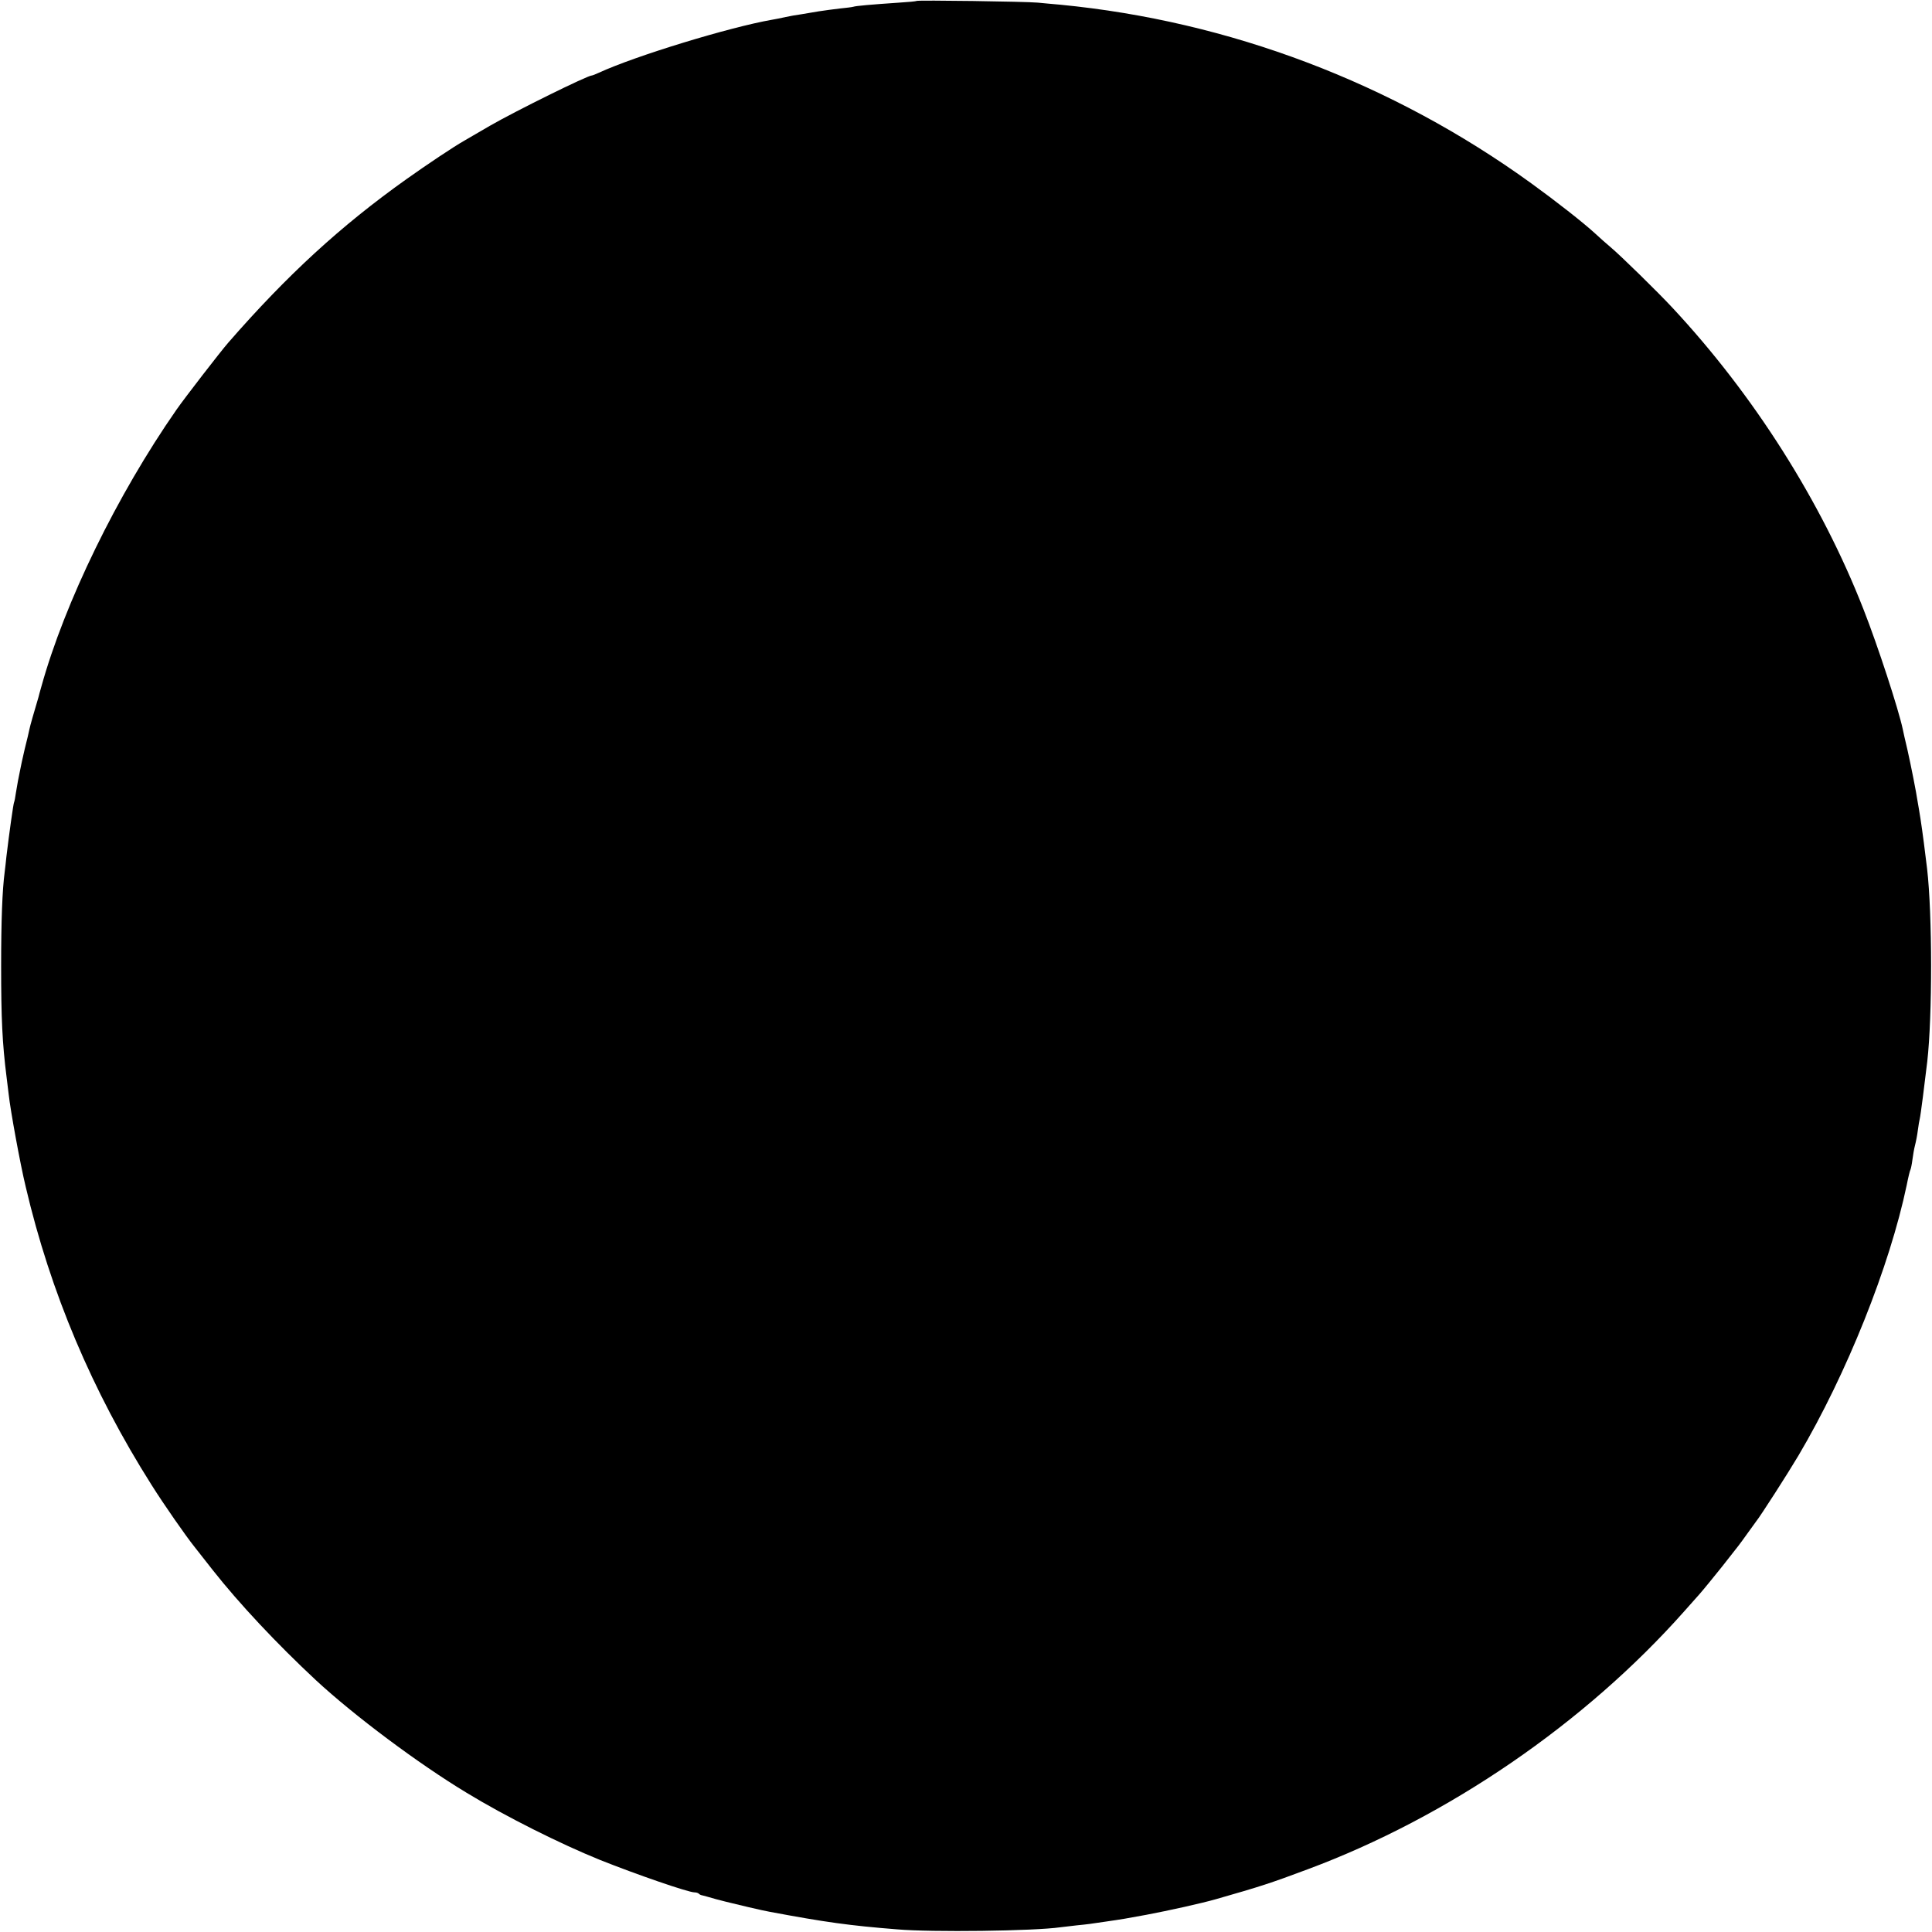<?xml version="1.0" standalone="no"?>
<!DOCTYPE svg PUBLIC "-//W3C//DTD SVG 20010904//EN"
 "http://www.w3.org/TR/2001/REC-SVG-20010904/DTD/svg10.dtd">
<svg version="1.0" xmlns="http://www.w3.org/2000/svg"
 width="1024pt" height="1024pt" viewBox="0 0 1024 1024"
 preserveAspectRatio="xMidYMid meet">
<g transform="translate(0,1024) scale(0.1,-0.1)"
fill="#000000" stroke="none">
<path d="M4858 10235 c-2 -2 -43 -6 -93 -9 -146 -10 -229 -17 -243 -22 -7 -2
-39 -6 -70 -9 -31 -4 -82 -10 -112 -15 -30 -5 -73 -12 -95 -16 -22 -3 -58 -9
-80 -14 -22 -5 -56 -12 -75 -15 -223 -39 -722 -191 -917 -281 -17 -8 -33 -14
-36 -14 -23 0 -404 -188 -541 -267 -64 -38 -125 -72 -134 -78 -57 -32 -203
-130 -307 -204 -349 -248 -634 -510 -945 -867 -41 -47 -232 -294 -275 -356
-314 -451 -592 -1021 -716 -1468 -7 -25 -14 -49 -15 -55 -24 -80 -45 -154 -48
-170 -2 -11 -13 -58 -25 -105 -11 -47 -22 -98 -25 -115 -3 -16 -8 -41 -11 -55
-2 -13 -7 -42 -11 -64 -3 -22 -7 -43 -9 -47 -4 -5 -27 -172 -41 -289 -2 -25
-7 -61 -9 -80 -13 -98 -19 -261 -19 -500 0 -276 6 -409 29 -590 2 -19 7 -60
11 -90 9 -84 61 -369 90 -489 131 -560 353 -1085 667 -1581 64 -102 183 -273
229 -330 15 -19 58 -74 95 -121 141 -179 341 -392 547 -584 204 -189 544 -443
799 -597 205 -125 497 -271 707 -356 193 -77 468 -172 501 -172 9 0 19 -3 23
-7 3 -4 12 -8 19 -9 7 -2 39 -10 72 -20 33 -9 67 -17 75 -19 8 -2 53 -13 100
-24 47 -11 97 -22 110 -24 294 -55 422 -73 675 -93 183 -16 725 -9 865 11 14
2 52 6 85 10 61 6 75 8 155 20 90 13 107 16 215 36 122 23 293 61 370 83 238
68 290 85 485 158 745 277 1471 775 1997 1368 22 25 58 65 80 90 22 25 75 90
119 145 100 127 88 111 134 175 22 30 43 60 47 65 23 28 168 254 225 350 256
433 484 1004 574 1434 8 41 17 78 20 82 2 4 7 27 10 51 3 24 9 59 14 78 5 19
12 55 15 80 3 25 8 52 10 60 4 13 27 194 40 305 27 241 27 777 -1 1020 -9 77
-25 201 -35 265 -6 36 -12 76 -15 90 -8 54 -35 190 -54 275 -12 50 -23 99 -25
110 -22 104 -131 439 -208 635 -223 571 -582 1137 -1012 1598 -76 82 -277 279
-330 323 -22 19 -58 50 -80 71 -63 58 -210 173 -340 267 -734 531 -1598 859
-2495 946 -30 2 -84 8 -120 11 -64 6 -637 14 -642 9z"/>
</g>
</svg>
